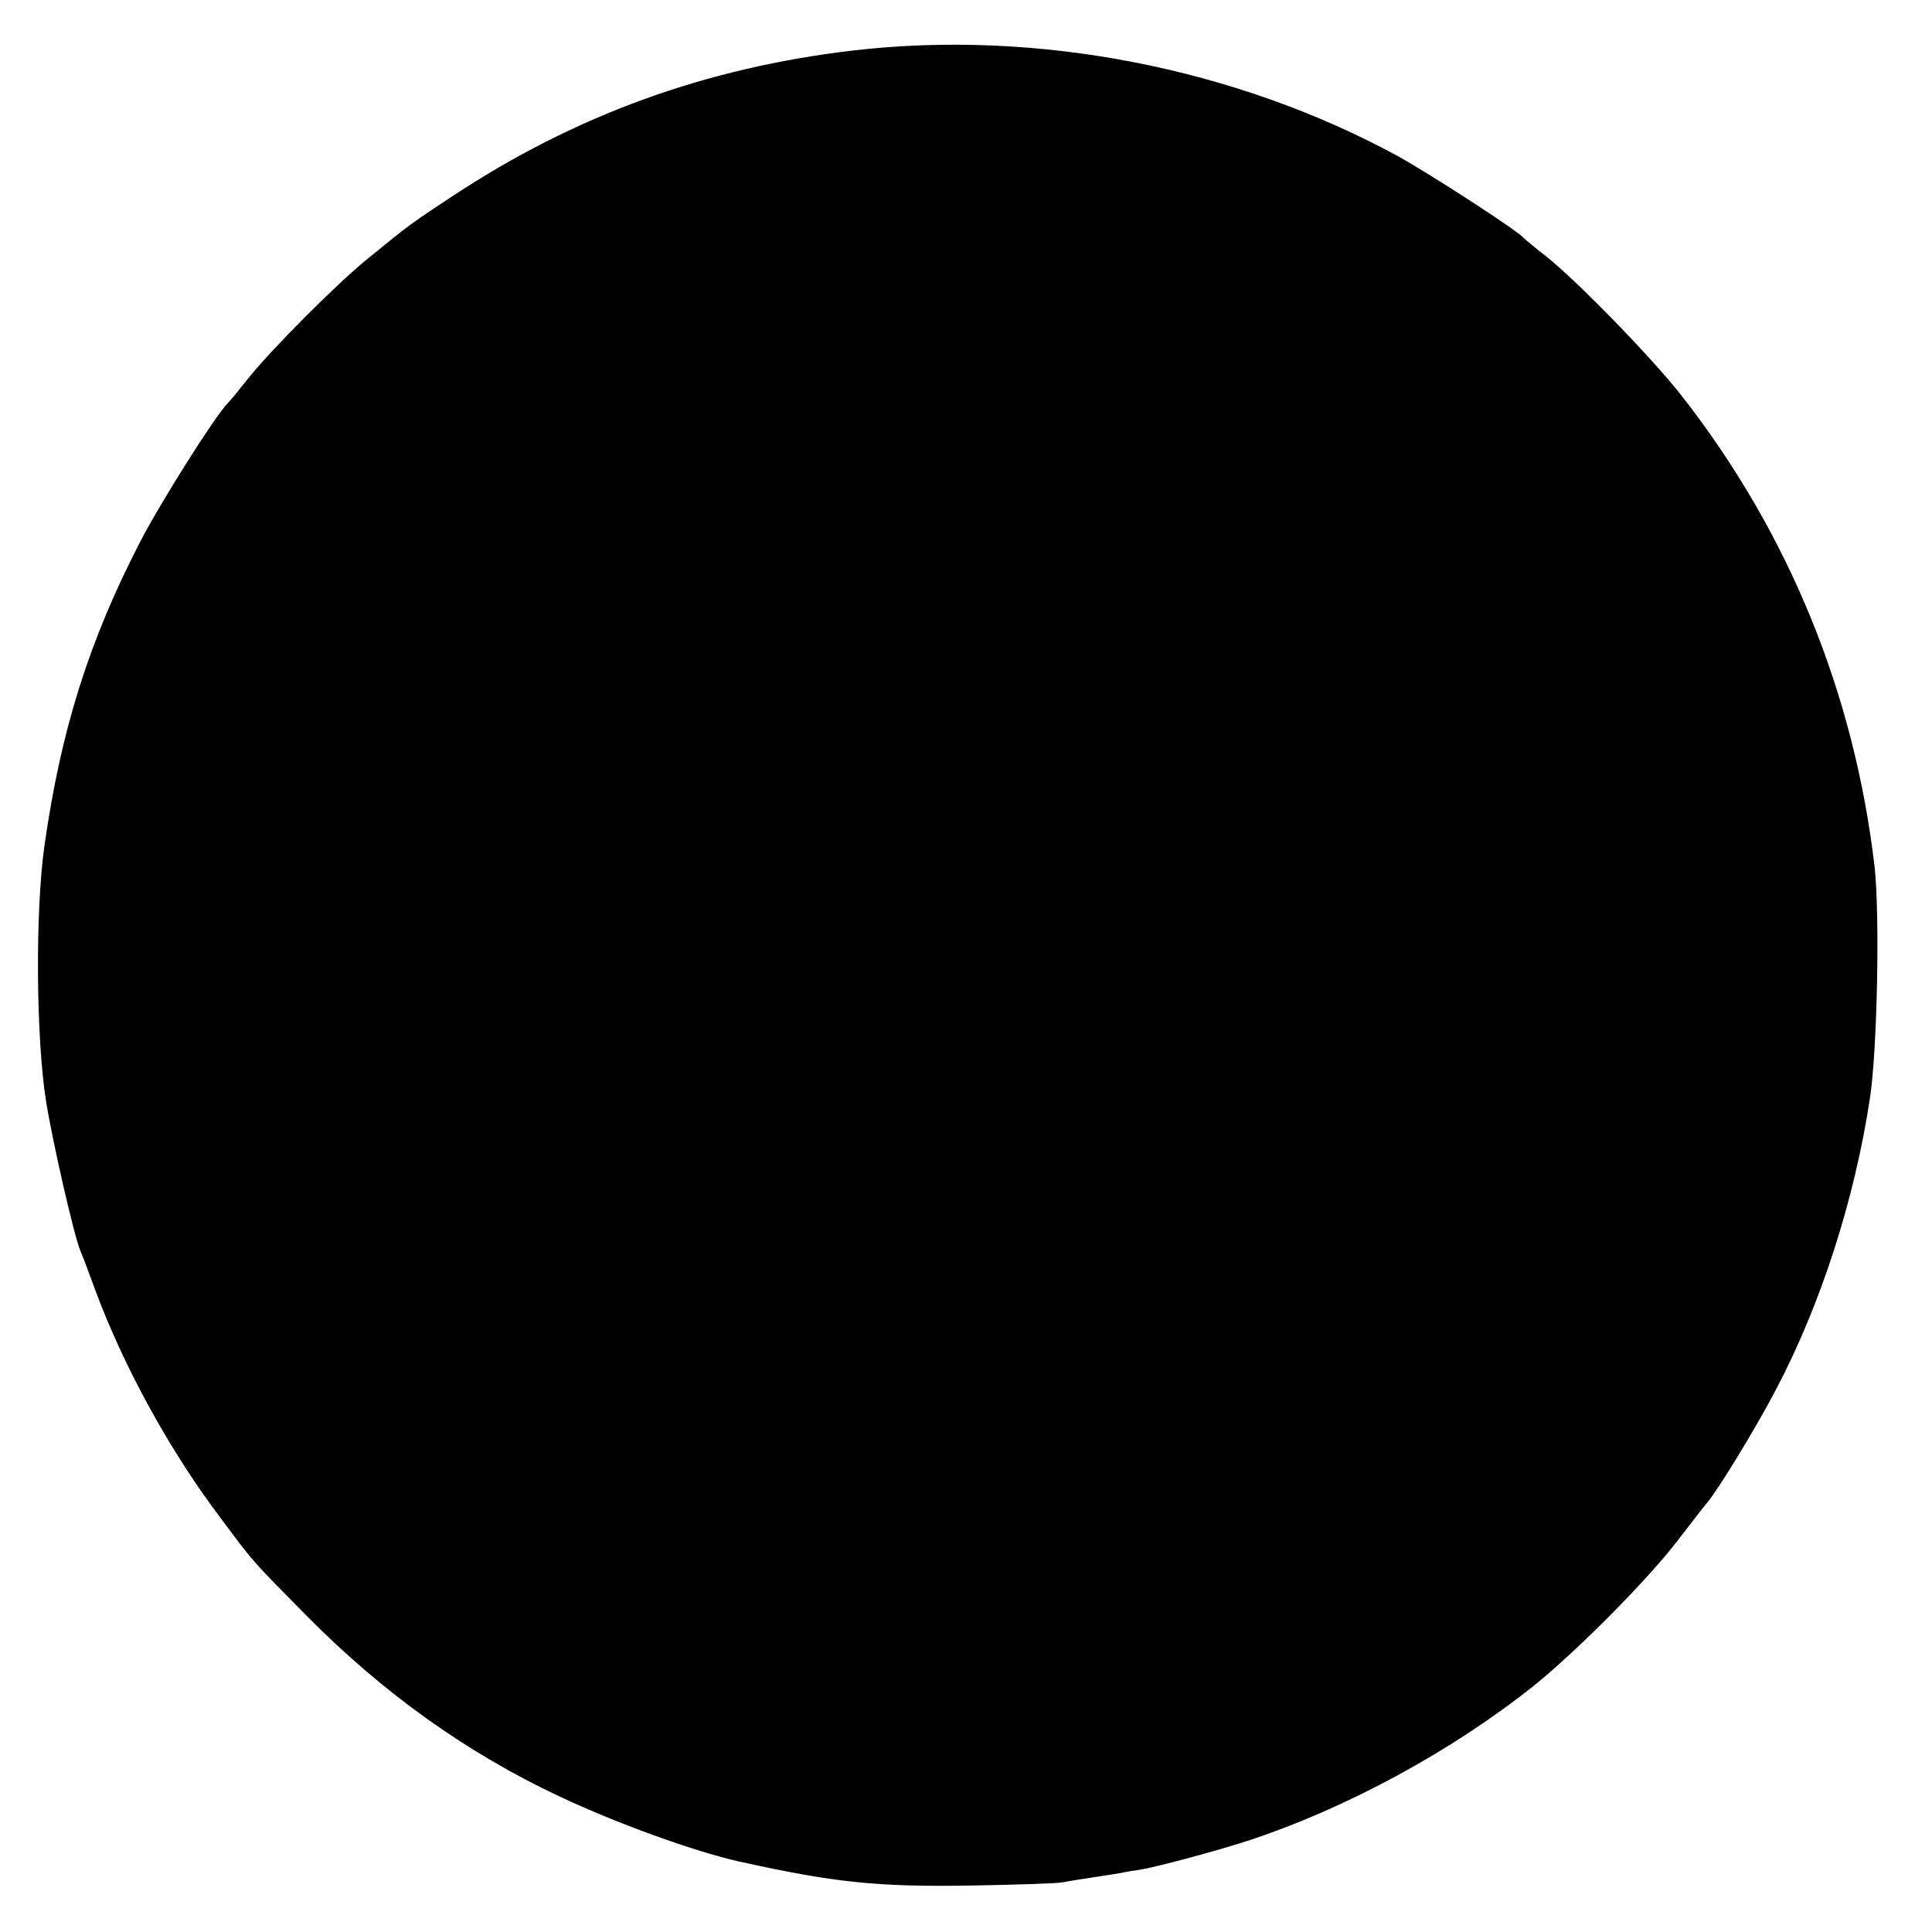 <?xml version="1.0" standalone="no"?>
<!DOCTYPE svg PUBLIC "-//W3C//DTD SVG 20010904//EN"
        "http://www.w3.org/TR/2001/REC-SVG-20010904/DTD/svg10.dtd">
<svg version="1.0" xmlns="http://www.w3.org/2000/svg"
     width="478pt" height="478pt" viewBox="0 0 478 478"
     preserveAspectRatio="xMidYMid meet">
    <g transform="translate(0,478) scale(0.1,-0.1)"
       fill="#000000" stroke="none">
        <path d="M2110 4655 c-365 -43 -687 -160 -990 -360 -100 -66 -105 -69 -209
-154 -77 -62 -238 -224 -296 -296 -22 -28 -45 -56 -52 -63 -32 -33 -167 -247
-216 -342 -127 -246 -196 -465 -237 -752 -23 -163 -21 -476 4 -633 16 -100 69
-332 85 -370 5 -11 21 -54 36 -95 71 -192 186 -401 311 -566 84 -113 75 -102
214 -243 188 -190 395 -338 625 -446 140 -66 331 -135 441 -160 239 -53 346
-64 579 -60 110 2 211 5 225 8 14 3 47 8 73 12 27 4 59 9 70 11 12 3 33 6 47
8 42 7 181 44 265 71 245 80 508 223 712 386 105 85 275 256 351 354 34 44 67
87 74 95 29 34 121 185 172 282 111 211 194 469 232 718 19 121 25 459 12 575
-50 429 -212 826 -476 1164 -73 94 -260 286 -337 347 -27 21 -52 42 -55 45
-13 17 -234 160 -312 203 -403 219 -894 314 -1348 261z"/>
    </g>
</svg>

